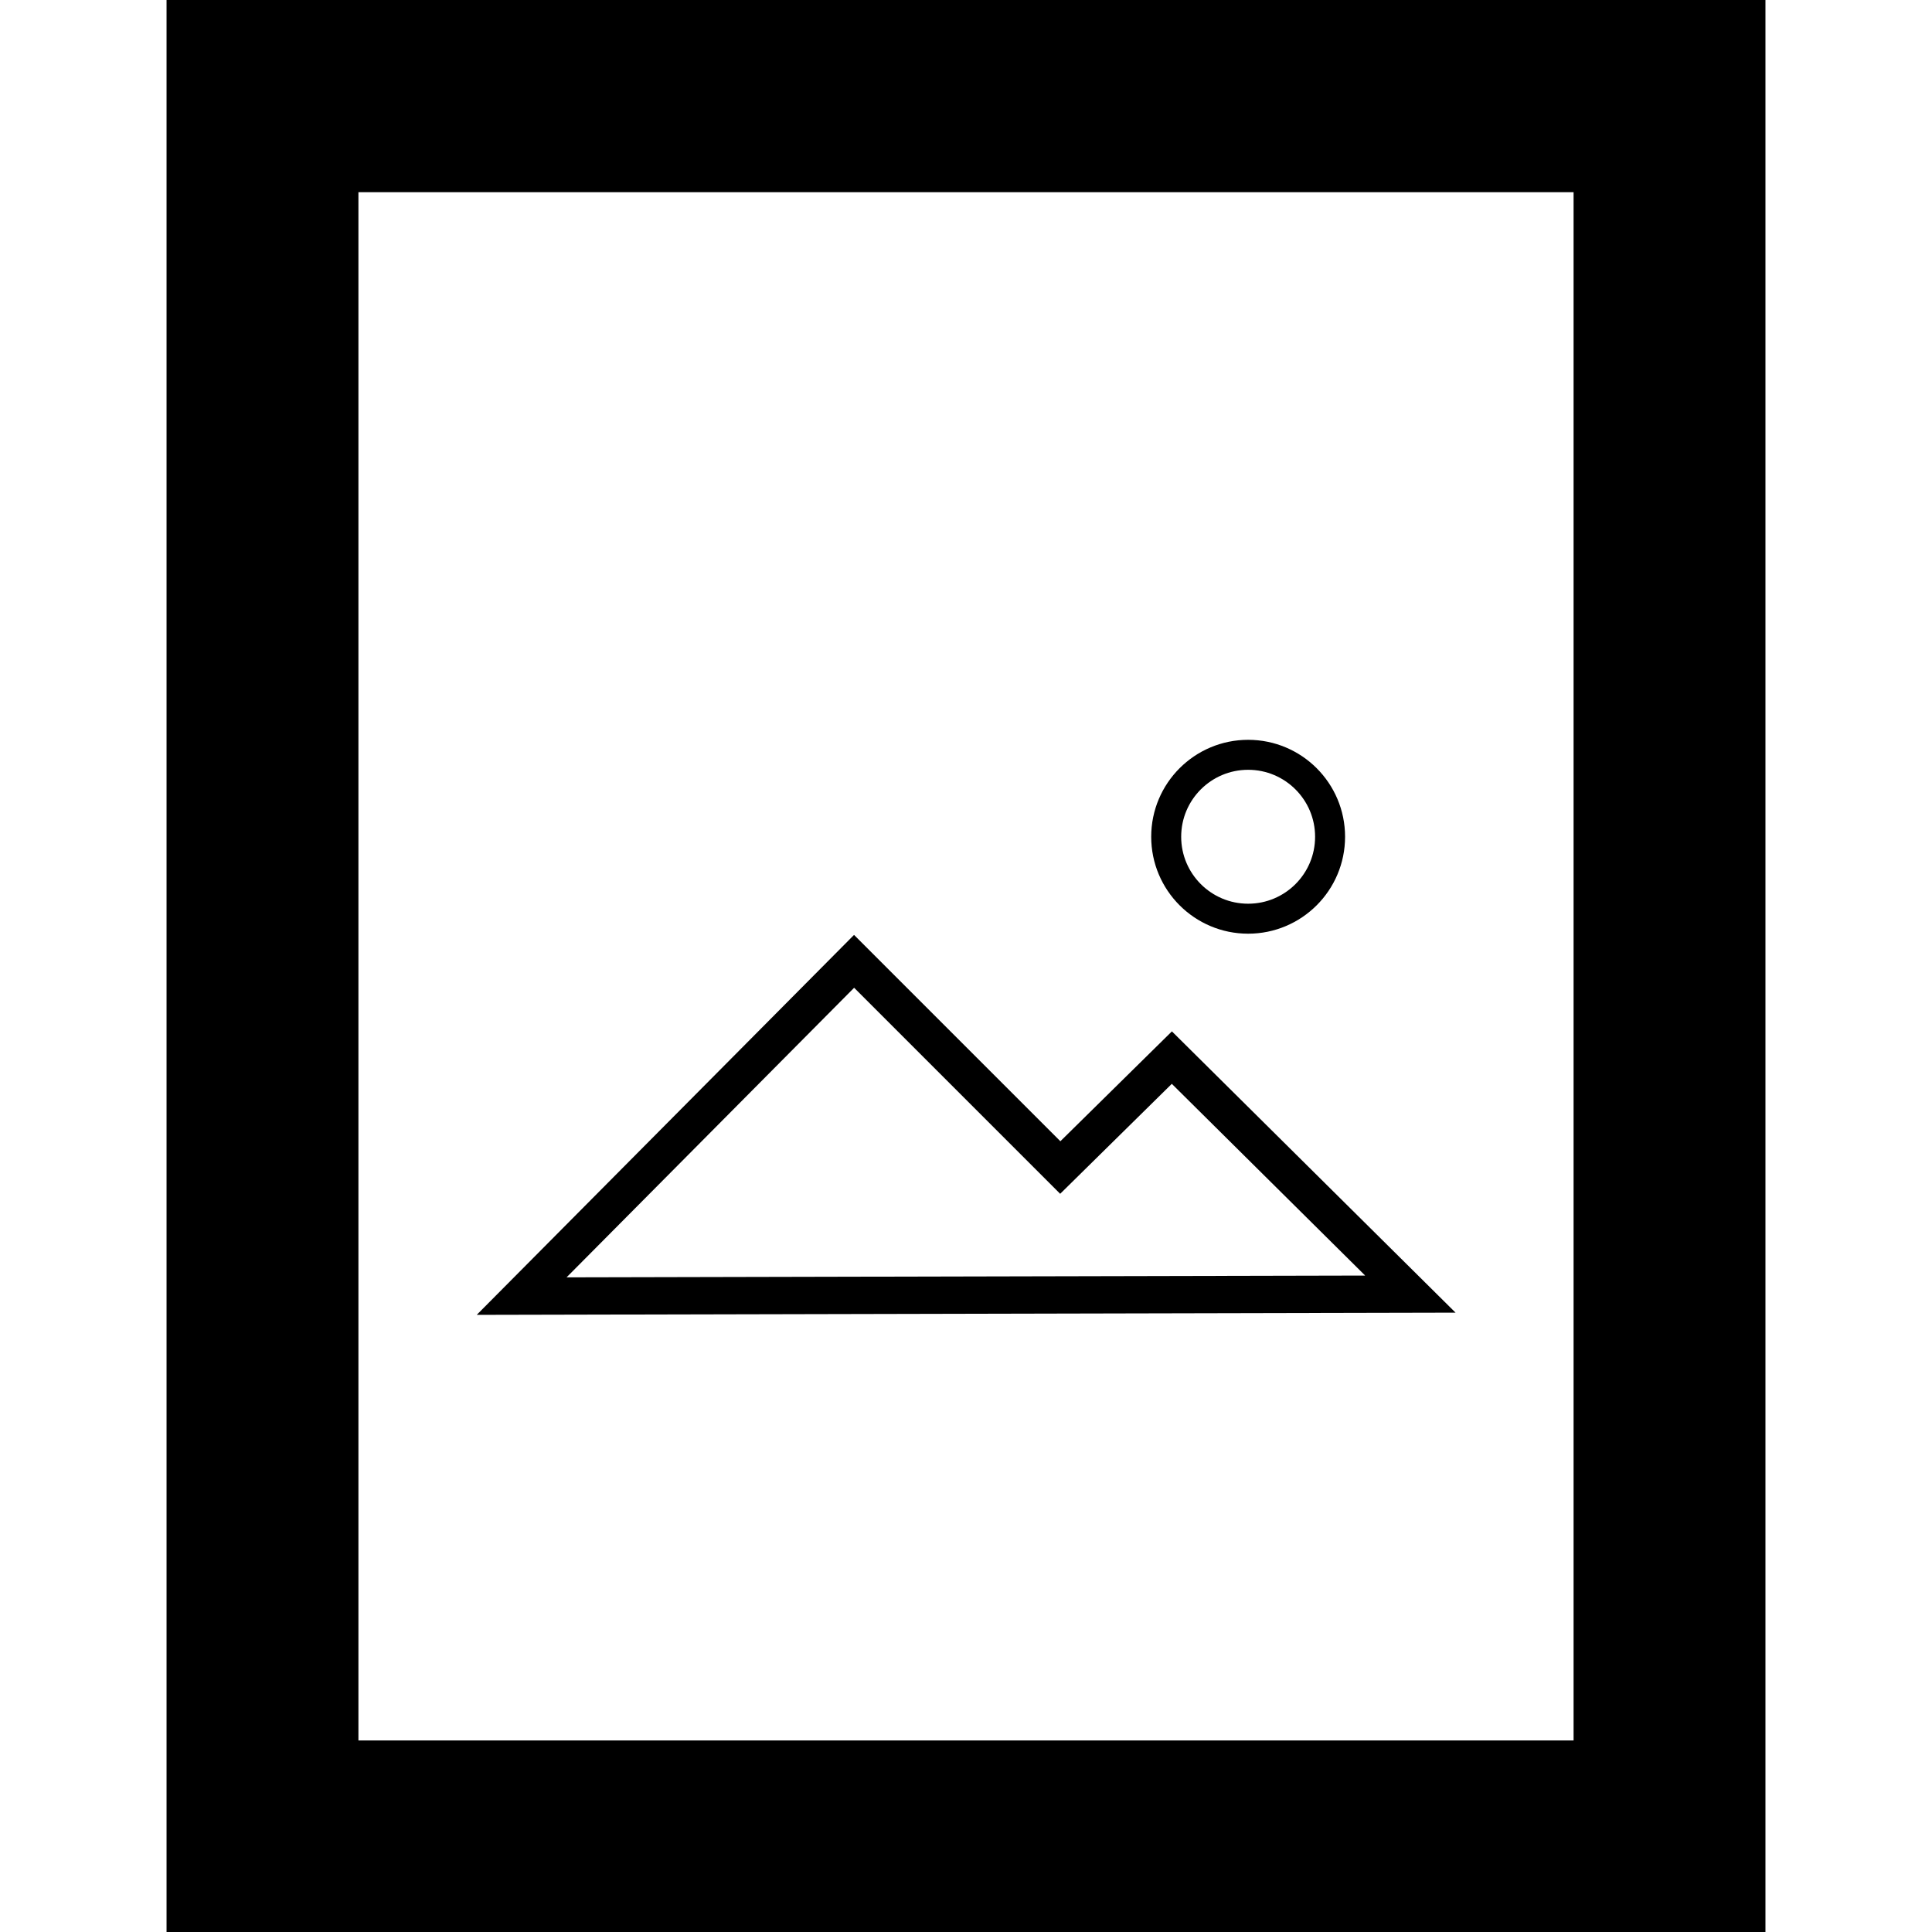 <svg viewBox="0 0 58 58" xmlns="http://www.w3.org/2000/svg"><g fill="none"><path d="m0 0h58v58.01h-58z"/><path d="m15.66 38.91 26.68-.06-7.16-7.1-3.35 3.3-6.19-6.19z" stroke="#000" stroke-miterlimit="10" stroke-width="1.12"/><circle cx="37.47" cy="25.12" r="2.46" stroke="#000" stroke-miterlimit="10" stroke-width=".9"/></g><path d="m47.24 5.77v46.48h-36.48v-46.48zm5.76-5.77h-48v58h48z"/></svg>